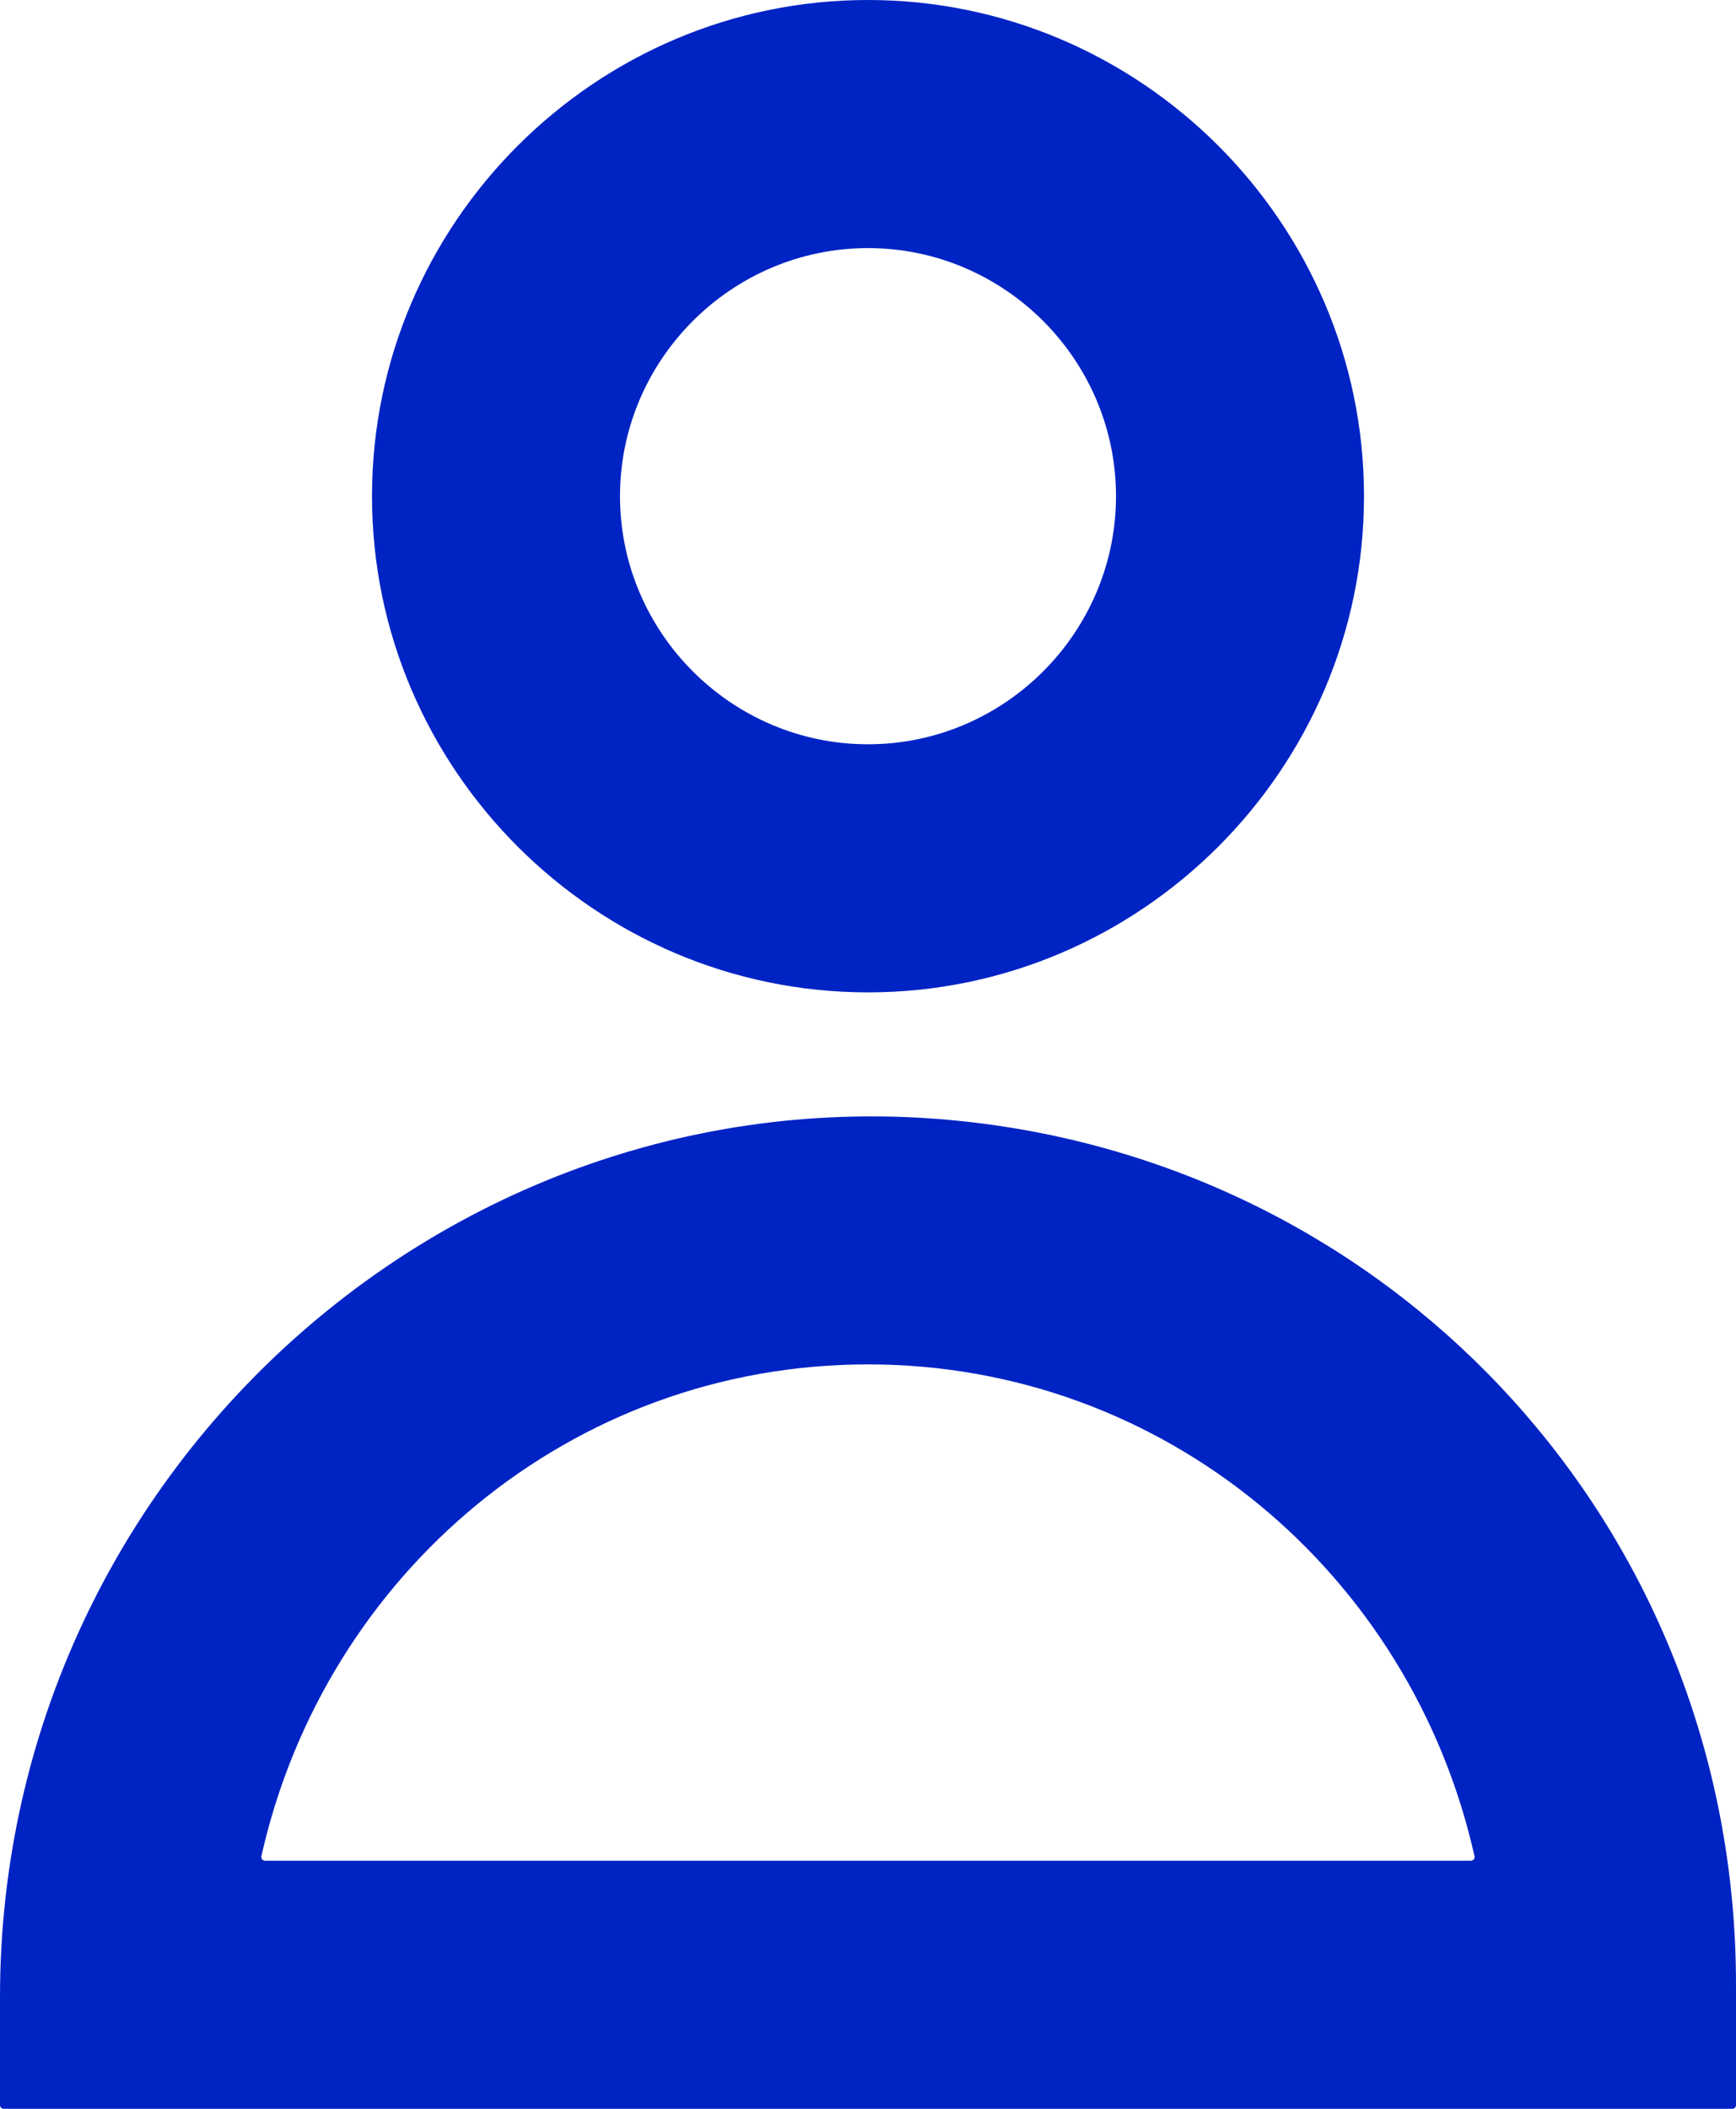 <svg width="14" height="17" viewBox="0 0 14 17" fill="none" xmlns="http://www.w3.org/2000/svg">
<path d="M8.07 9.078C3.812 8.44 0 11.793 0 16.099V16.97C0 16.987 0.013 17 0.03 17H13.97C13.987 17 14 16.987 14 16.97V16C14 12.464 11.452 9.585 8.07 9.078ZM11.863 15H2.137C2.118 15 2.104 14.982 2.108 14.963C2.621 12.681 4.612 10.999 7 10.999C9.387 10.999 11.379 12.681 11.891 14.963C11.896 14.982 11.881 15 11.862 15H11.863Z" fill="#0023C4"/>
<path d="M7 8C9.2 8 11 6.2 11 4C11 1.8 9.2 0 7 0C4.8 0 3 1.8 3 4C3 6.2 4.8 8 7 8ZM7 2C8.1 2 9 2.9 9 4C9 5.1 8.1 6 7 6C5.9 6 5 5.1 5 4C5 2.9 5.9 2 7 2Z" fill="#0023C4"/>
</svg>
